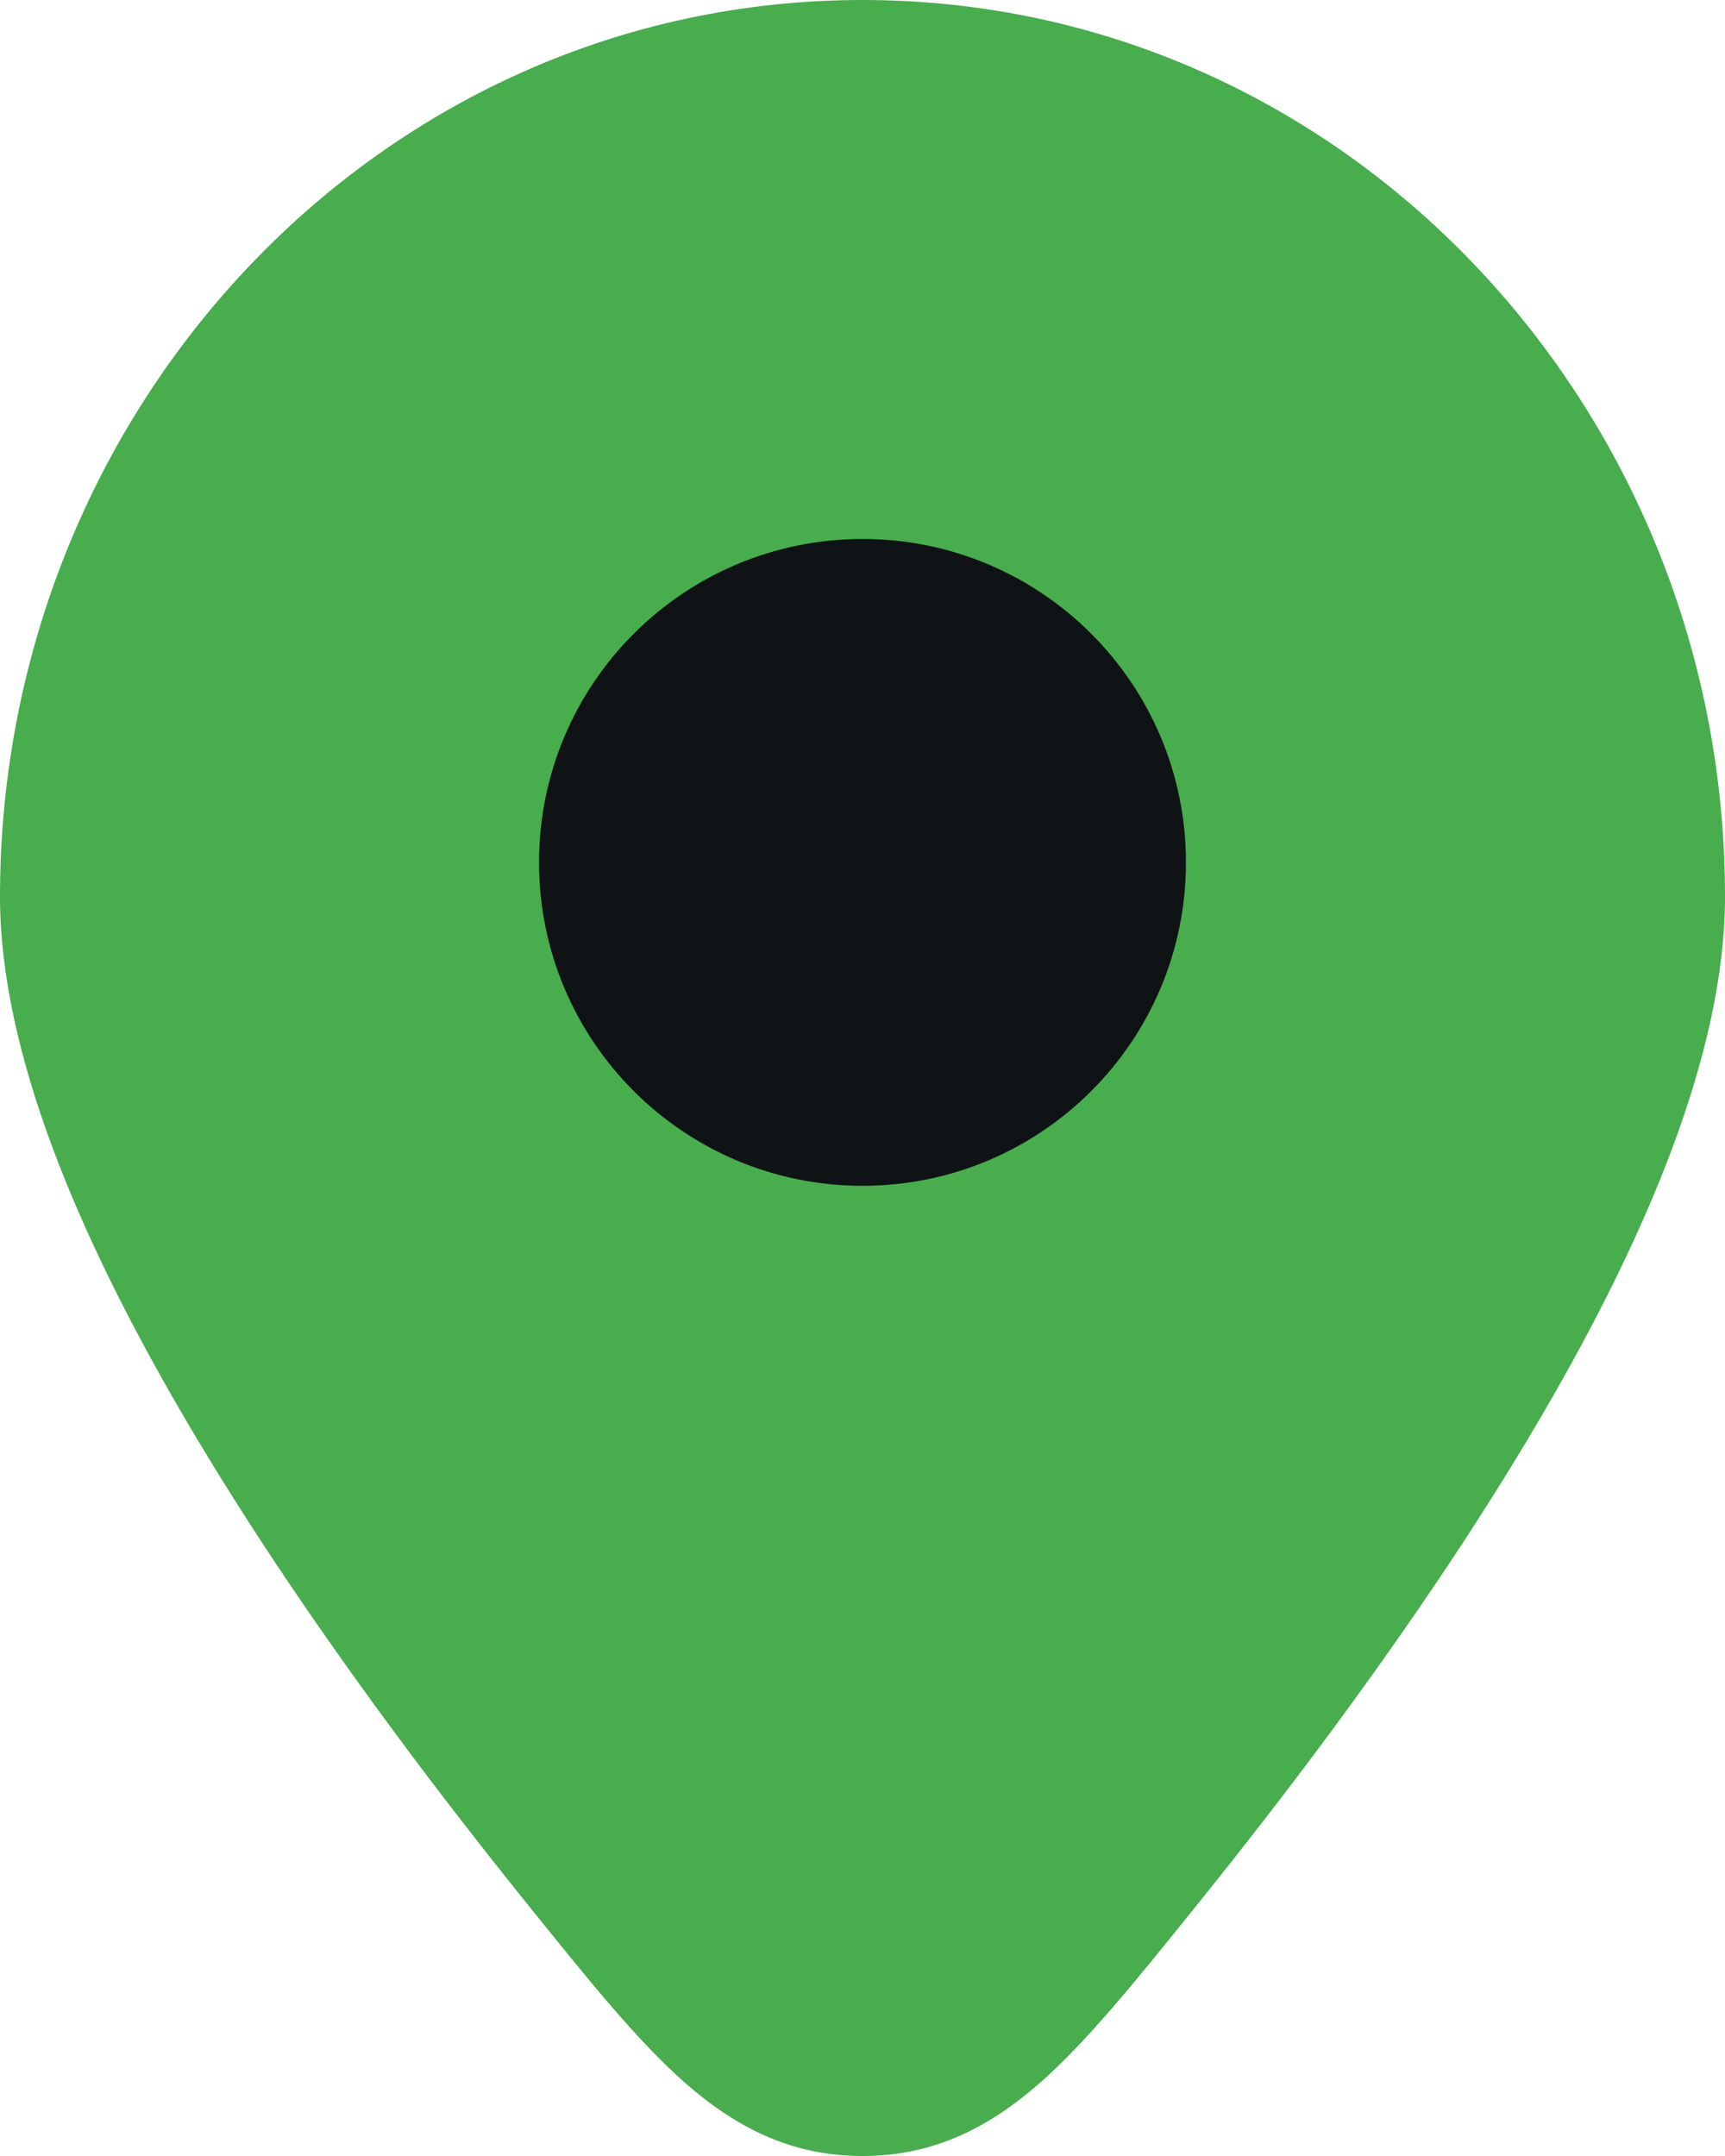 <svg width="16" height="20" viewBox="0 0 16 20" fill="none" xmlns="http://www.w3.org/2000/svg">
<path fill-rule="evenodd" clip-rule="evenodd" d="M8 0C3.535 0 0 3.77 0 8.317C0 9.775 0.745 11.492 1.683 13.103C2.636 14.74 3.852 16.375 4.918 17.696L4.954 17.741C5.474 18.386 5.917 18.935 6.347 19.315C6.816 19.729 7.333 20 8 20C8.667 20 9.184 19.729 9.653 19.315C10.083 18.935 10.526 18.386 11.046 17.741L11.082 17.696C12.148 16.375 13.364 14.74 14.317 13.103C15.255 11.492 16 9.775 16 8.317C16 3.77 12.465 0 8 0Z" fill="#47AD4D"/>
<path d="M11 8C11 9.657 9.657 11 8 11C6.343 11 5 9.657 5 8C5 6.343 6.343 5 8 5C9.657 5 11 6.343 11 8Z" fill="#101315"/>
</svg>
